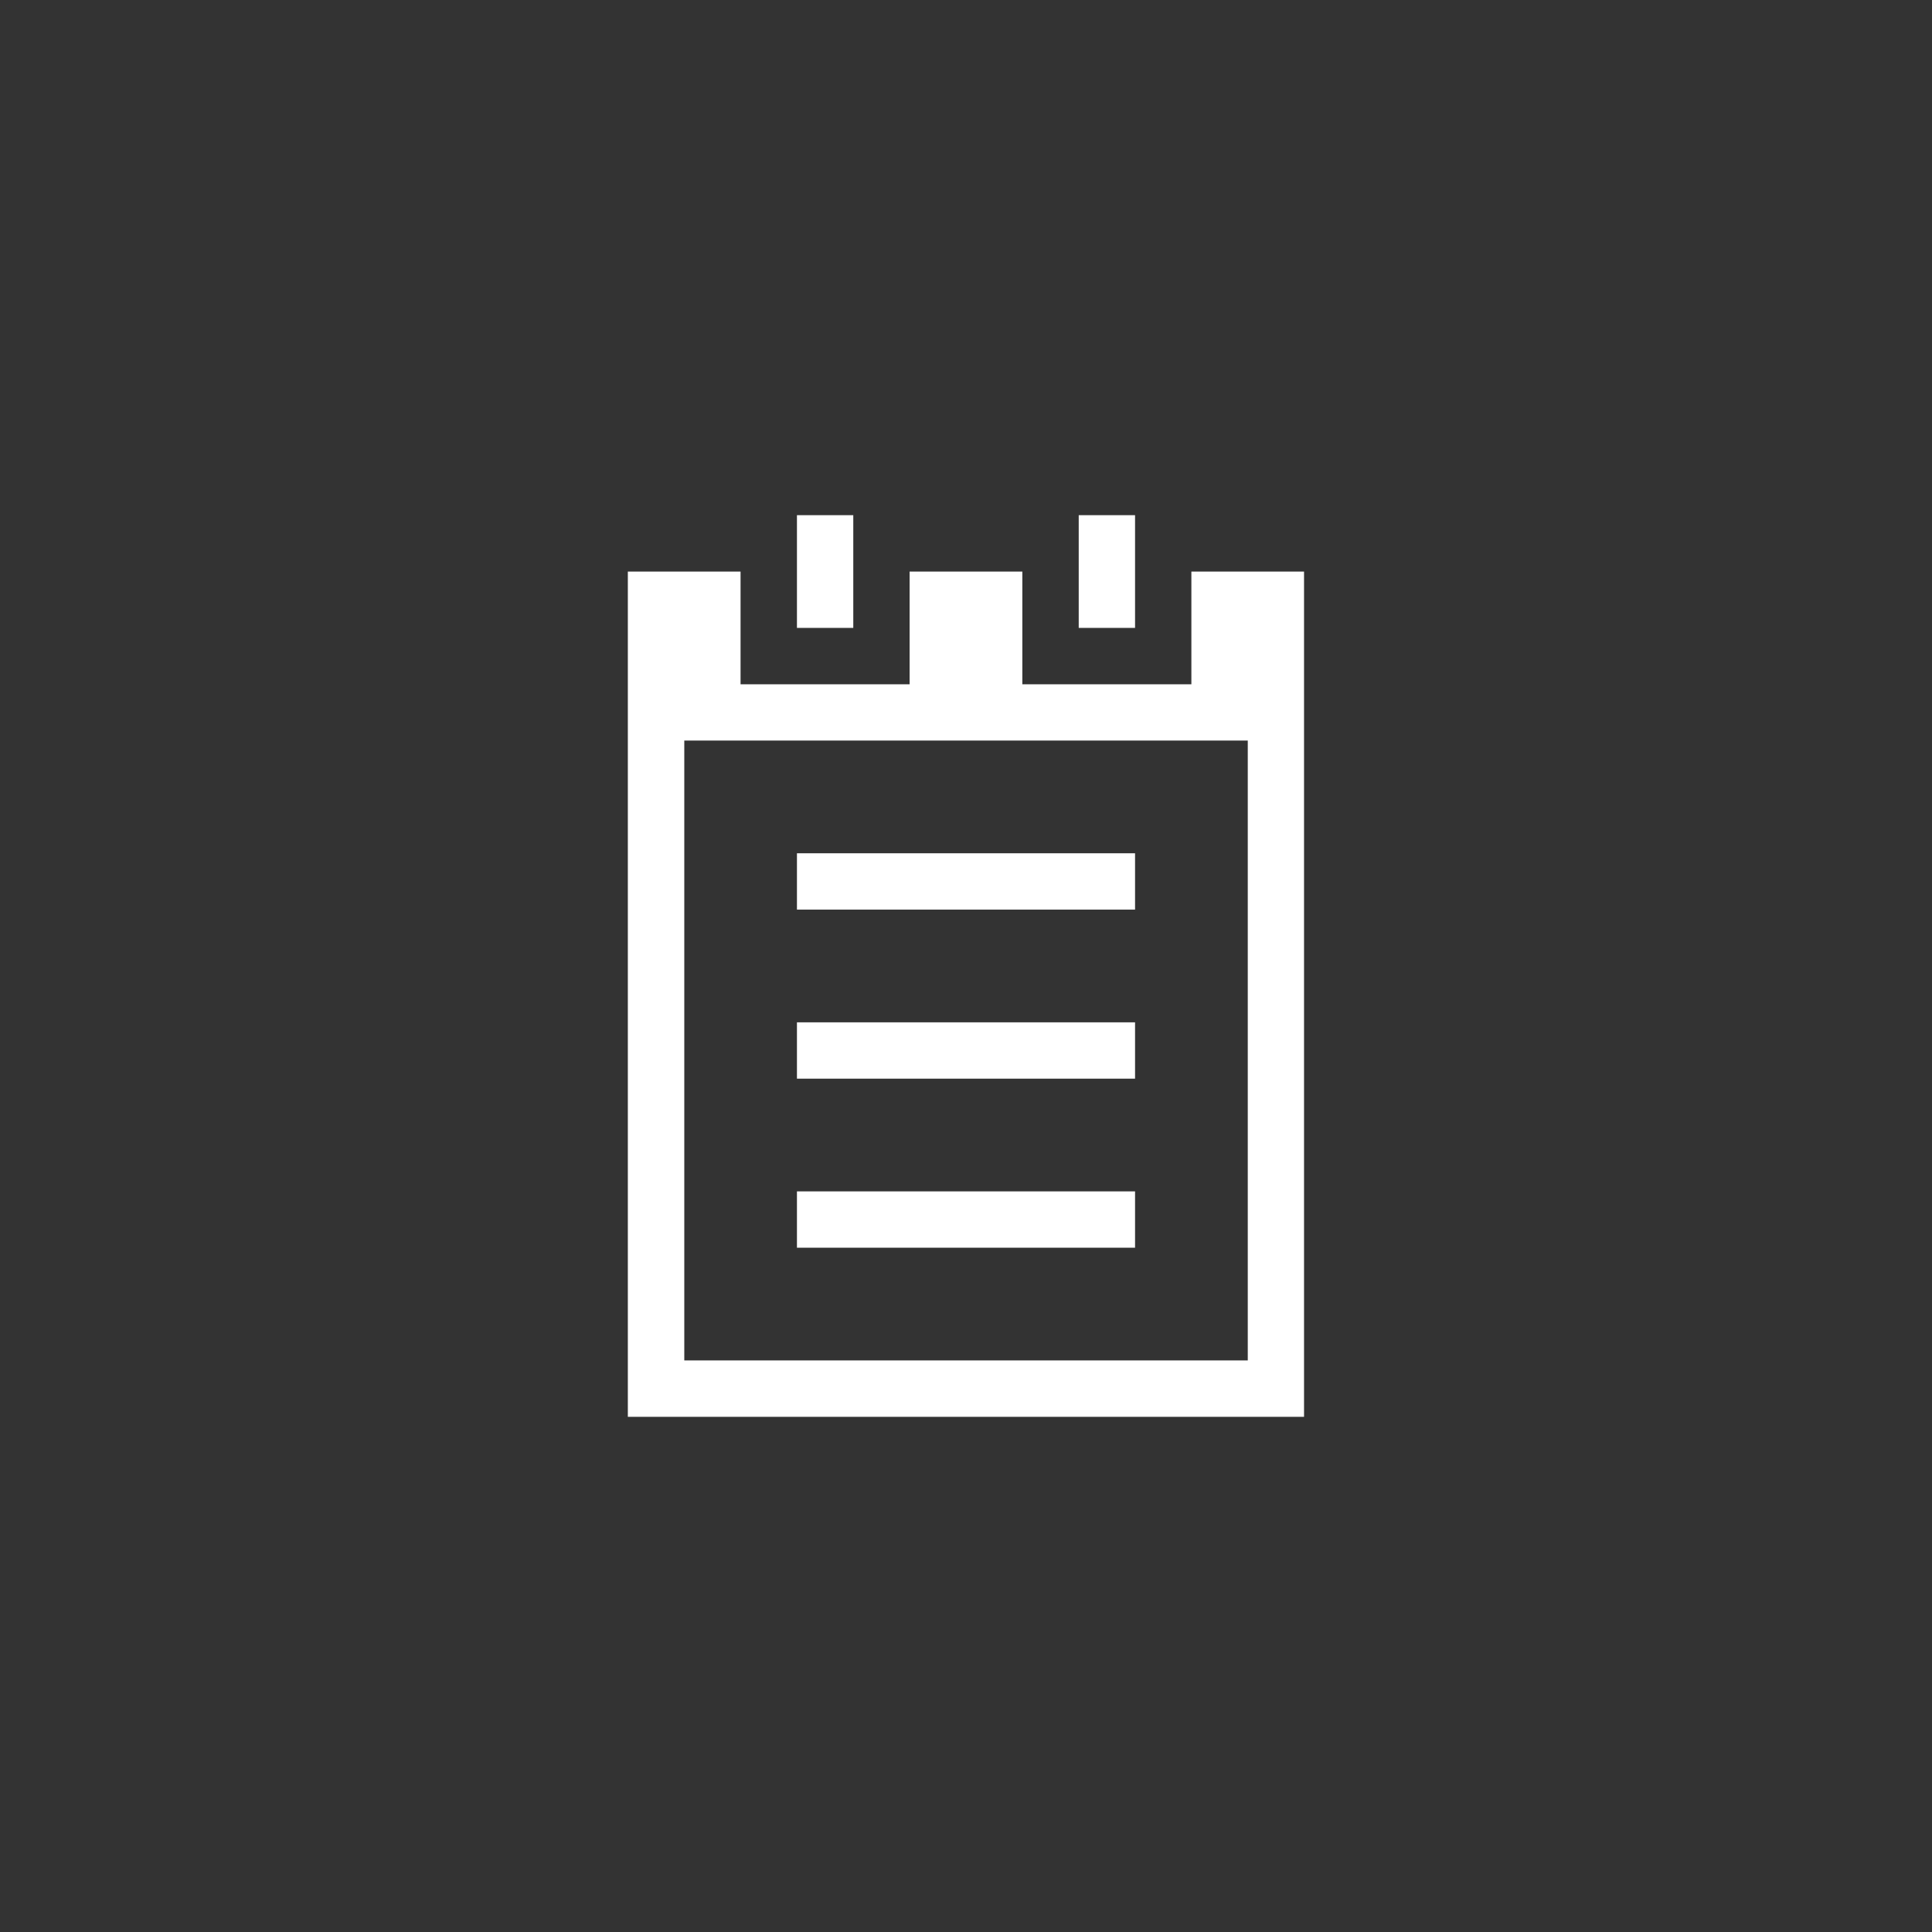 <?xml version="1.0" encoding="utf-8"?>
<!-- Generated by IcoMoon.io -->
<!DOCTYPE svg PUBLIC "-//W3C//DTD SVG 1.1//EN" "http://www.w3.org/Graphics/SVG/1.1/DTD/svg11.dtd">
<svg version="1.1" xmlns="http://www.w3.org/2000/svg" xmlns:xlink="http://www.w3.org/1999/xlink" width="32" height="32" viewBox="0 0 32 32">
<rect x="0" y="0" width="32" height="32" fill="#333333" stroke="none"/>
<path fill="#fff" d="M19.733 9.467v1.867h-2.8v-1.867h-1.867v1.867h-2.8v-1.867h-1.867v14h11.2v-14h-1.867zM20.667 22.533h-9.333v-10.267h9.333v10.267z"></path>
<path fill="#fff" d="M13.2 8.533h0.933v1.867h-0.933zM17.867 8.533h0.933v1.867h-0.933zM13.2 14.133h5.6v0.933h-5.6zM13.2 16.933h5.6v0.933h-5.6zM13.2 19.733h5.6v0.933h-5.6z"></path>
</svg>
